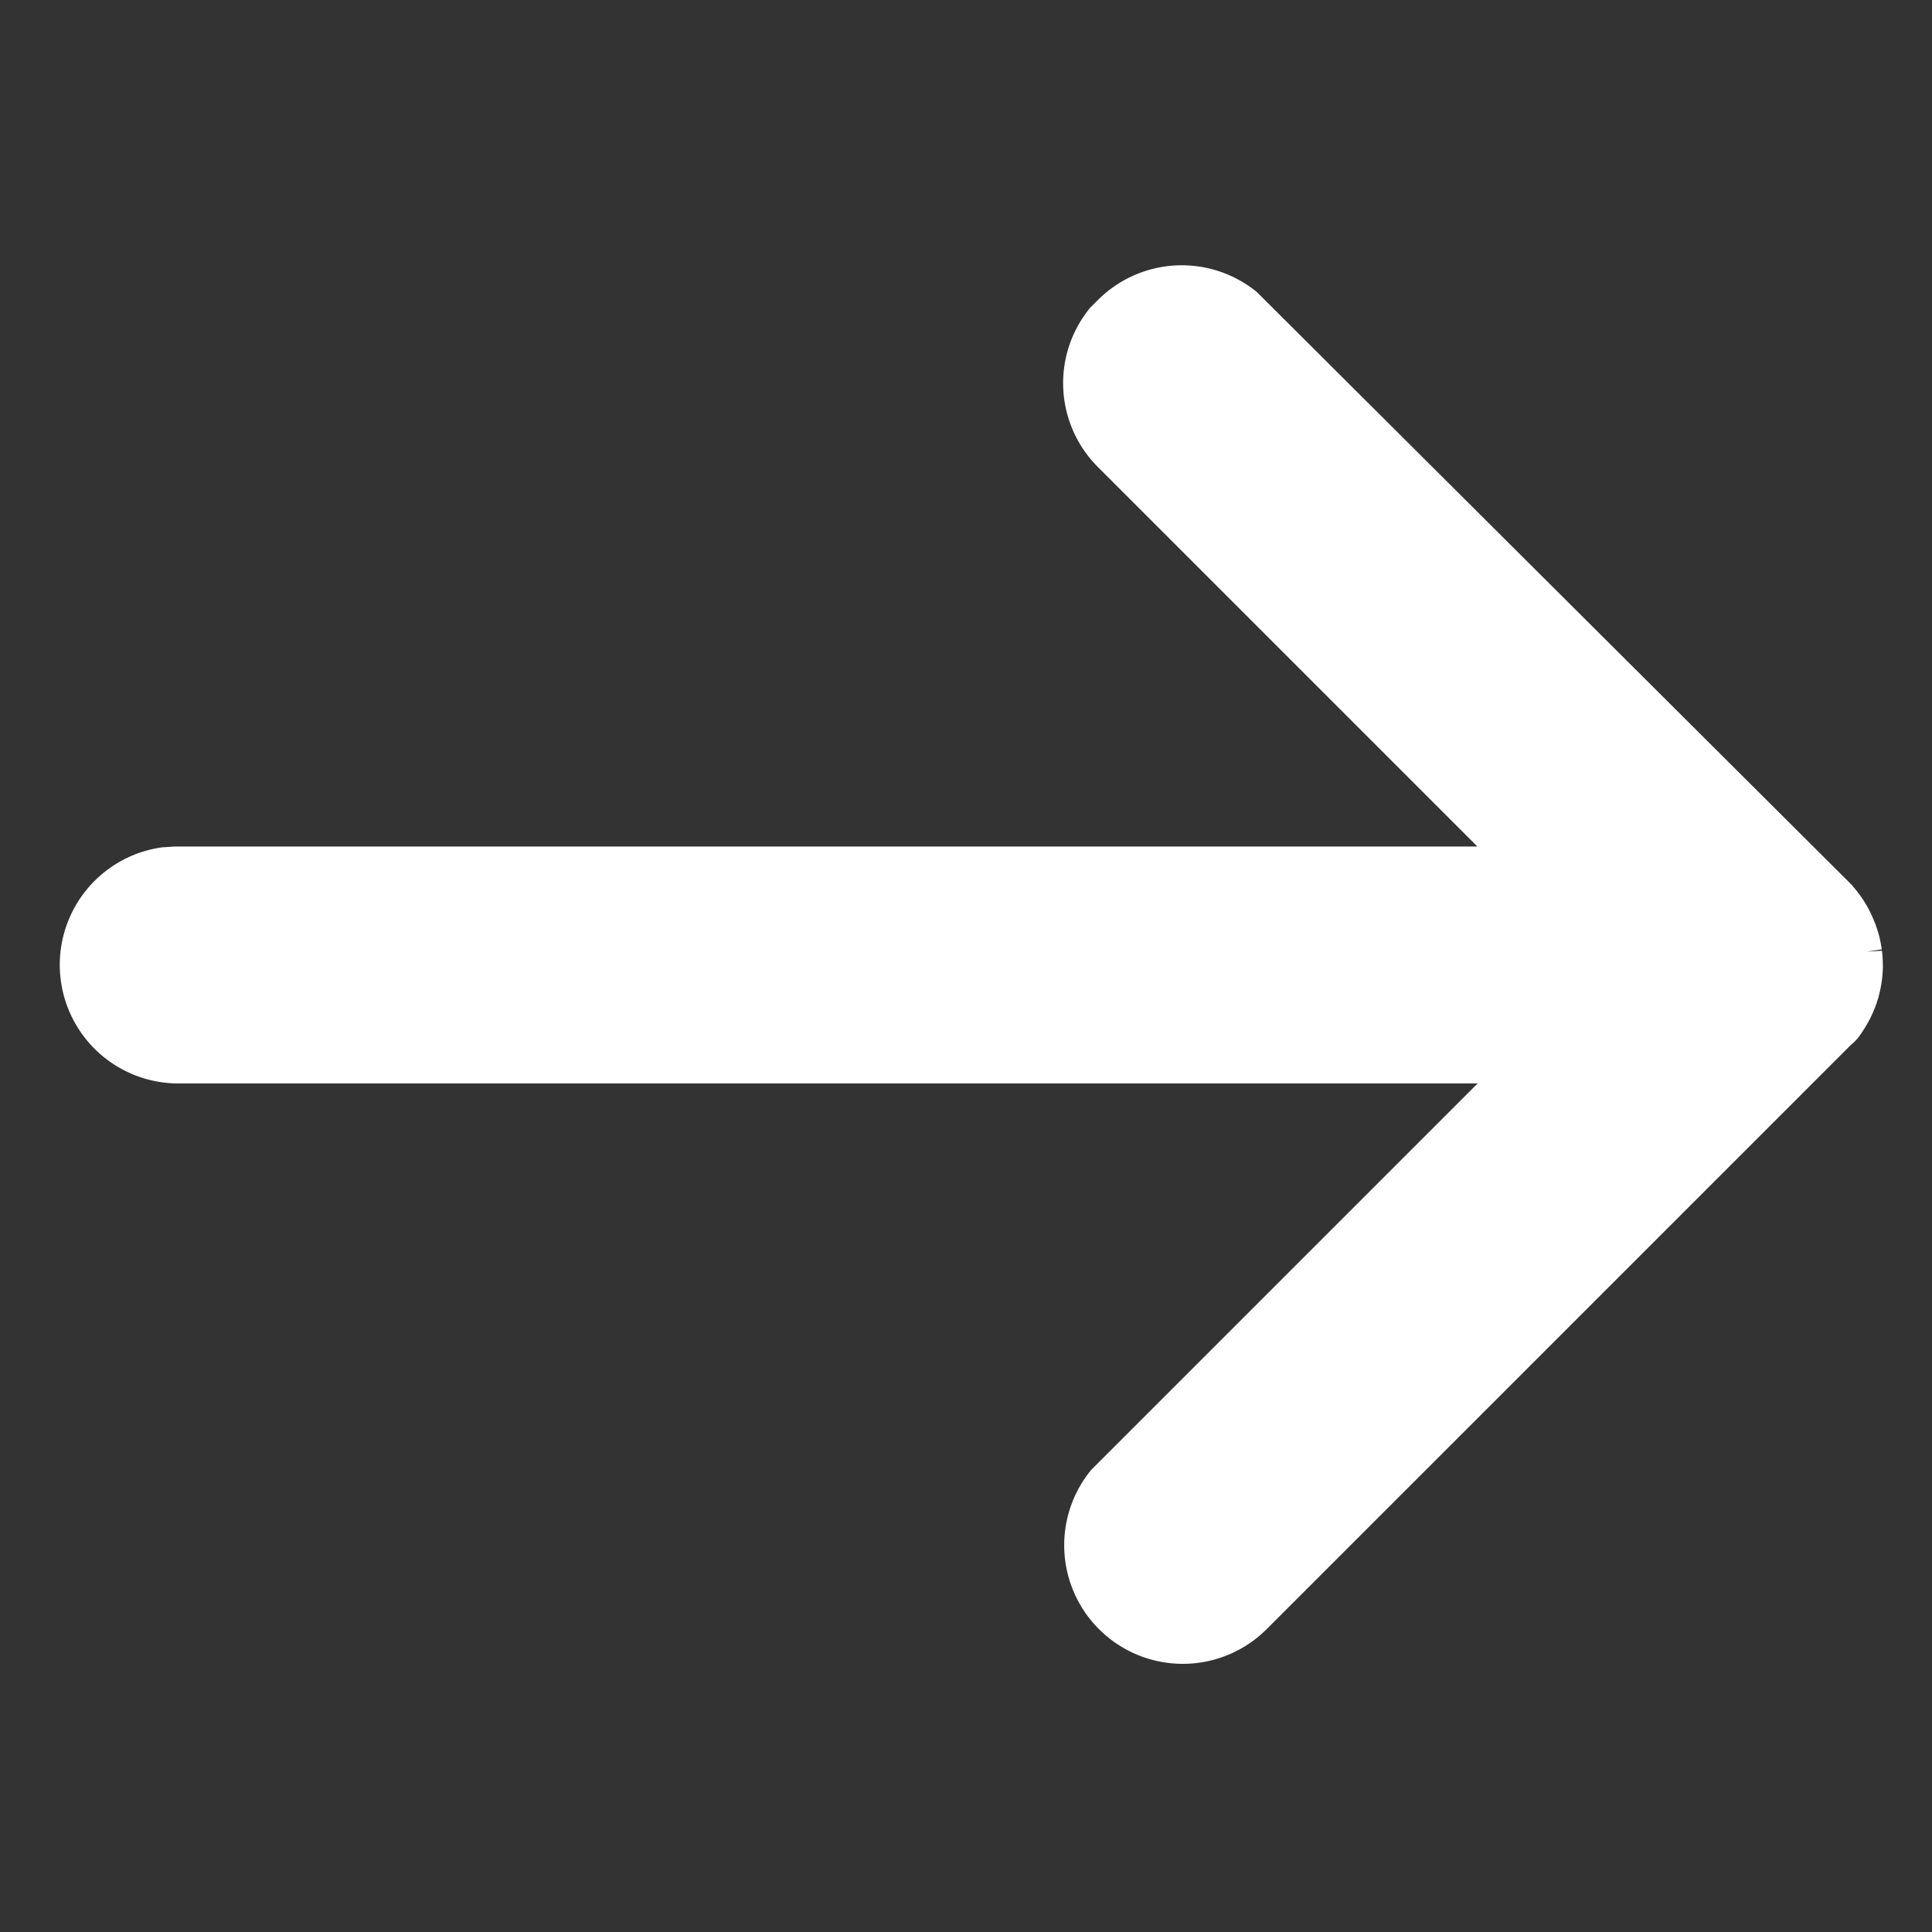 <svg xmlns="http://www.w3.org/2000/svg" width="17.672" height="17.672" viewBox="0 0 17.672 17.672">
  <rect x="0" y="0" width="17.672" height="17.672" fill="#333333" stroke="none"/>
  <g id="noun-arrow-out-3652533" transform="translate(8.875 0.597) rotate(45)">
    <g id="Group_93" data-name="Group 93" transform="translate(0 0)">
      <path id="Path_91" data-name="Path 91" d="M14.956,3h.013l.048,0-.061,0a.691.691,0,0,1,.1.008l.035.006.045.011.032.01.04.015.036.015.042.021.025.014q.026.016.051.034l.015.011a.69.69,0,0,1,.117.117L15.44,3.2a.692.692,0,0,1,.066.077q.018.025.034.051l.015.025c.007.014.015.028.021.042l.015.035c.005.014.01.027.015.041l.009.031q.006.022.011.045c0,.012,0,.024.006.036s0,.014,0,.022l0,.022c0,.012,0,.024,0,.036V11.2a.685.685,0,0,1-1.365.08l0-.08V5.338l-9.1,9.1a.685.685,0,0,1-1.025-.9l.057-.065,9.1-9.1H7.424a.685.685,0,0,1-.68-.6l0-.08a.685.685,0,0,1,.6-.68l.08,0Z" transform="translate(-4 -3)" fill="#fff" stroke="#fff" stroke-width="0.8"/>
    </g>
  </g>
</svg>
